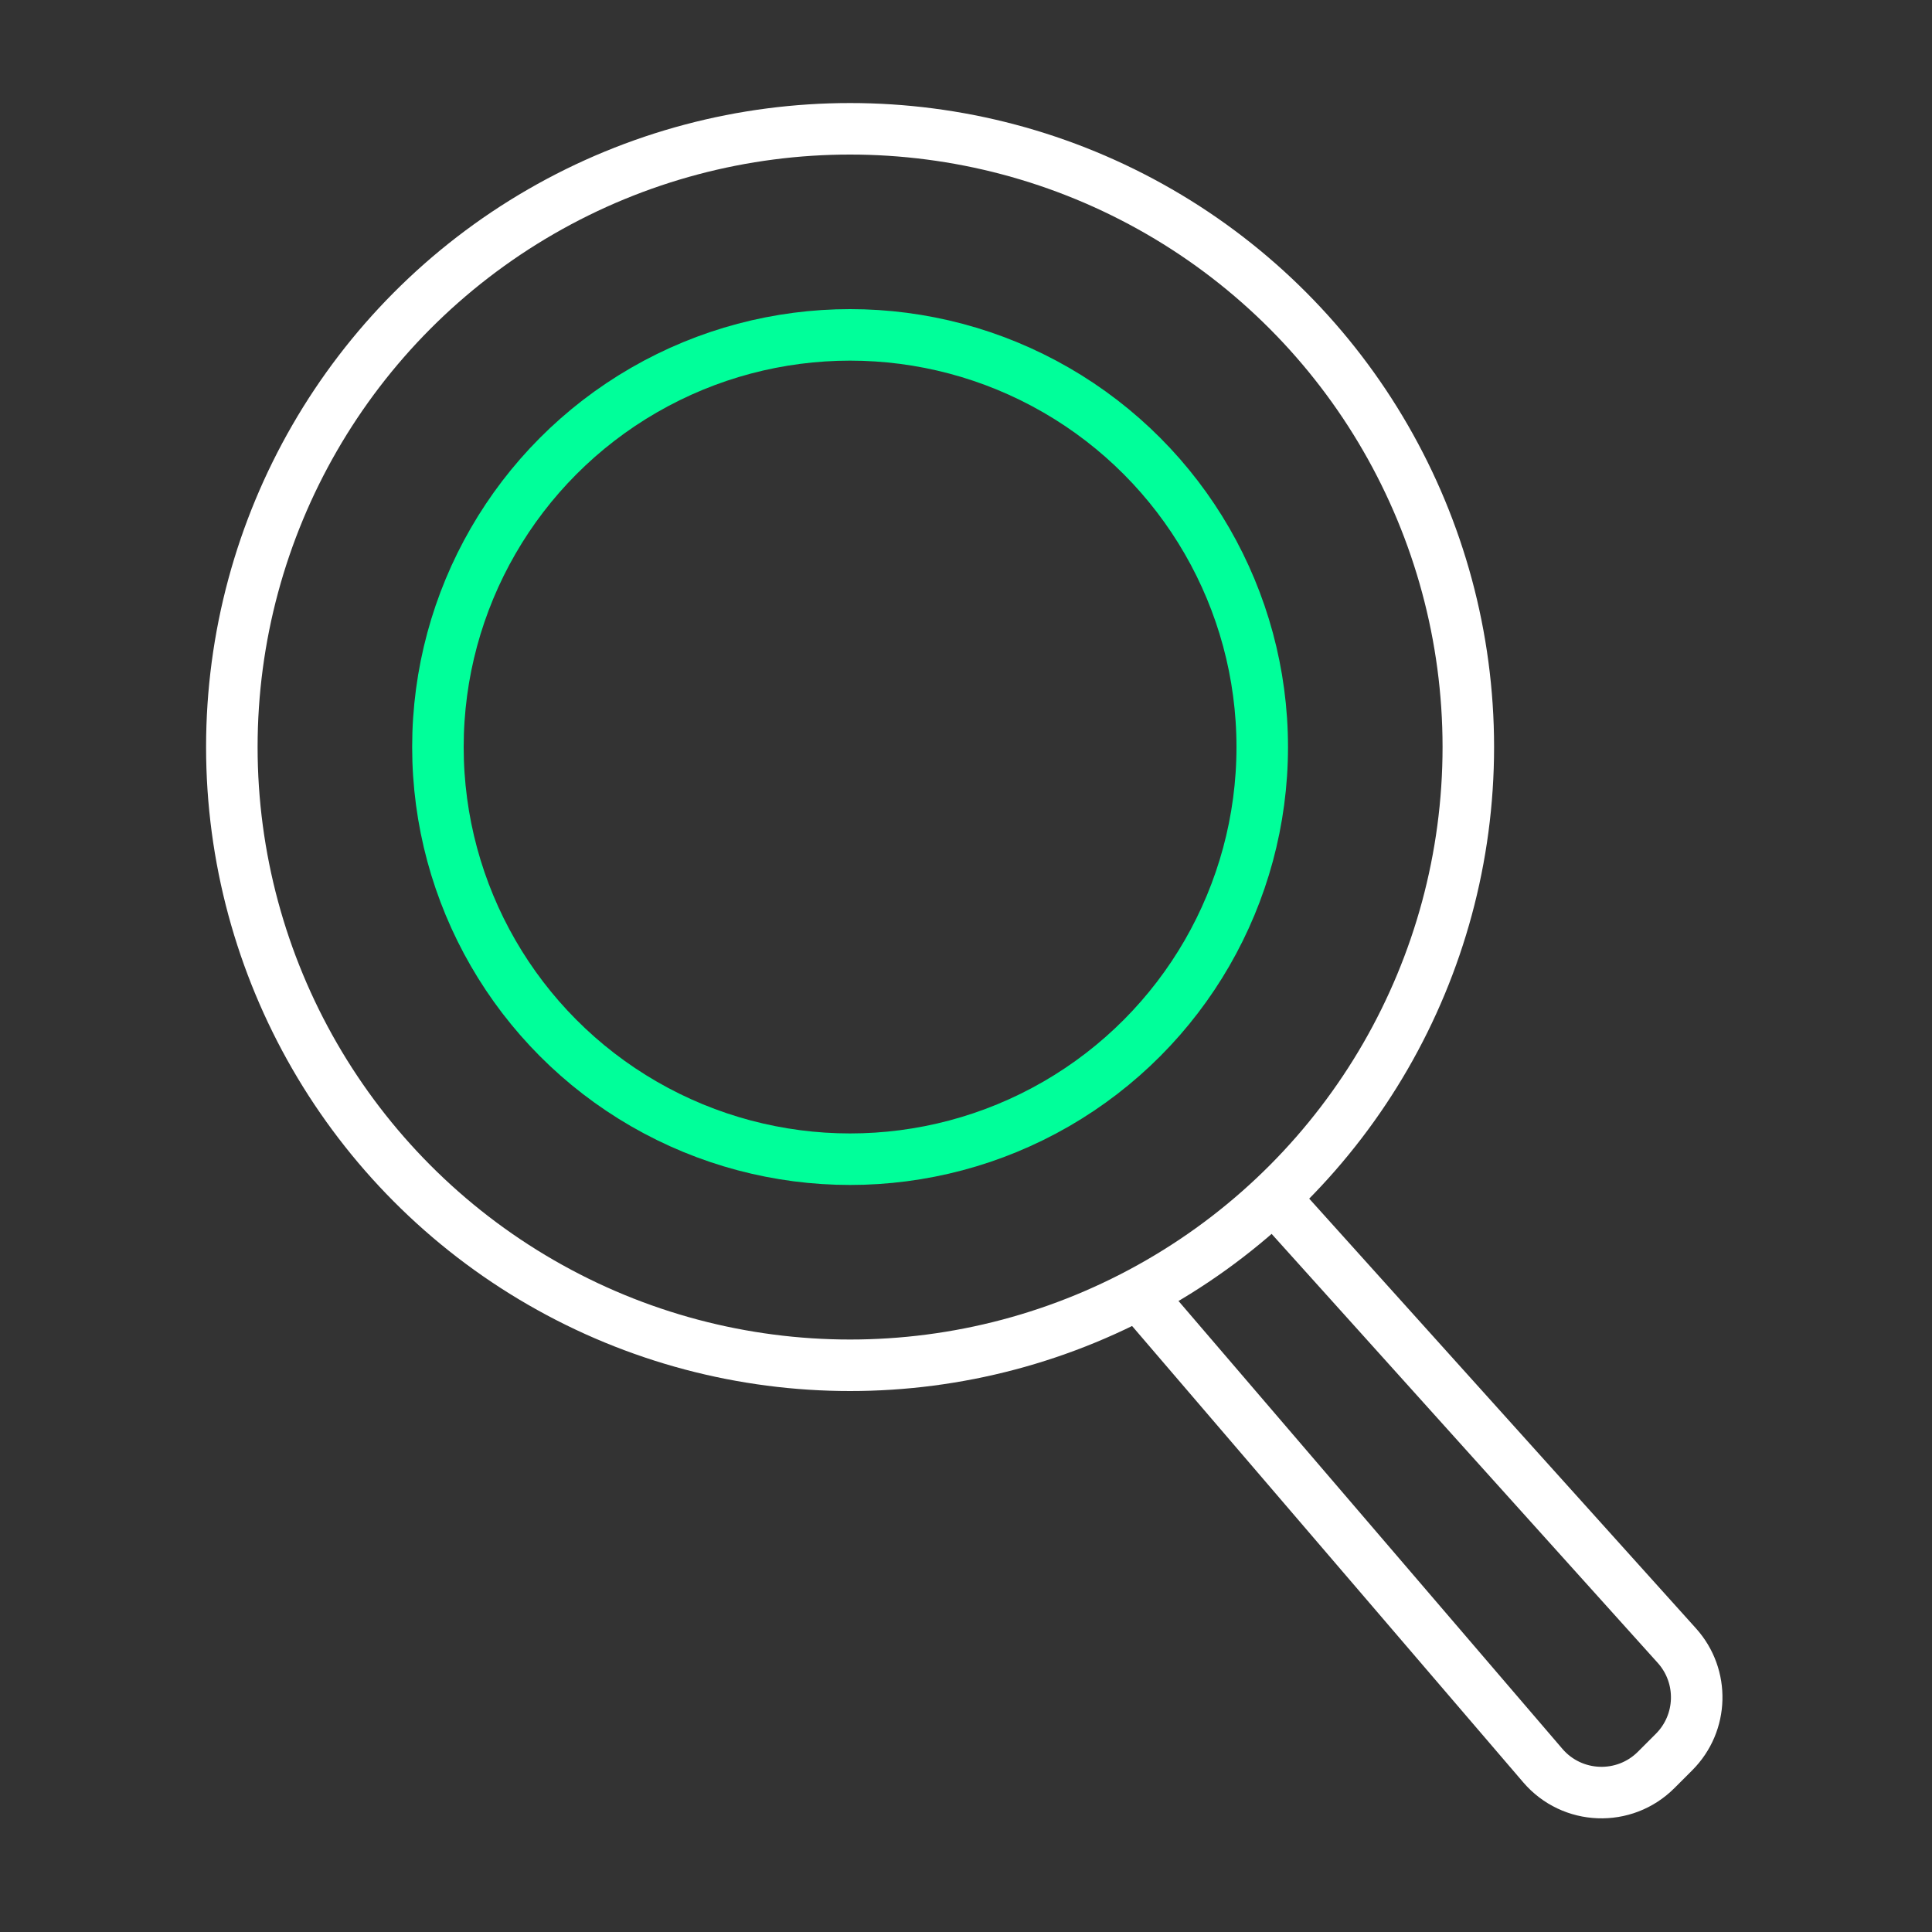 <svg width="75" height="75" viewBox="0 0 75 75" fill="none" xmlns="http://www.w3.org/2000/svg">
<rect x="0" y="0" width="75" height="75" fill="#333333" stroke="none"/>
<circle cx="33" cy="29" r="16" stroke="#00FF9A" stroke-width="2"/>
<circle cx="33" cy="29" r="24" stroke="white" stroke-width="2"/>
<path d="M44 50L59.892 68.54C61.029 69.867 63.055 69.945 64.291 68.709L64.987 68.013C66.116 66.884 66.163 65.07 65.096 63.884L49 46" stroke="white" stroke-width="2"/>
</svg>

